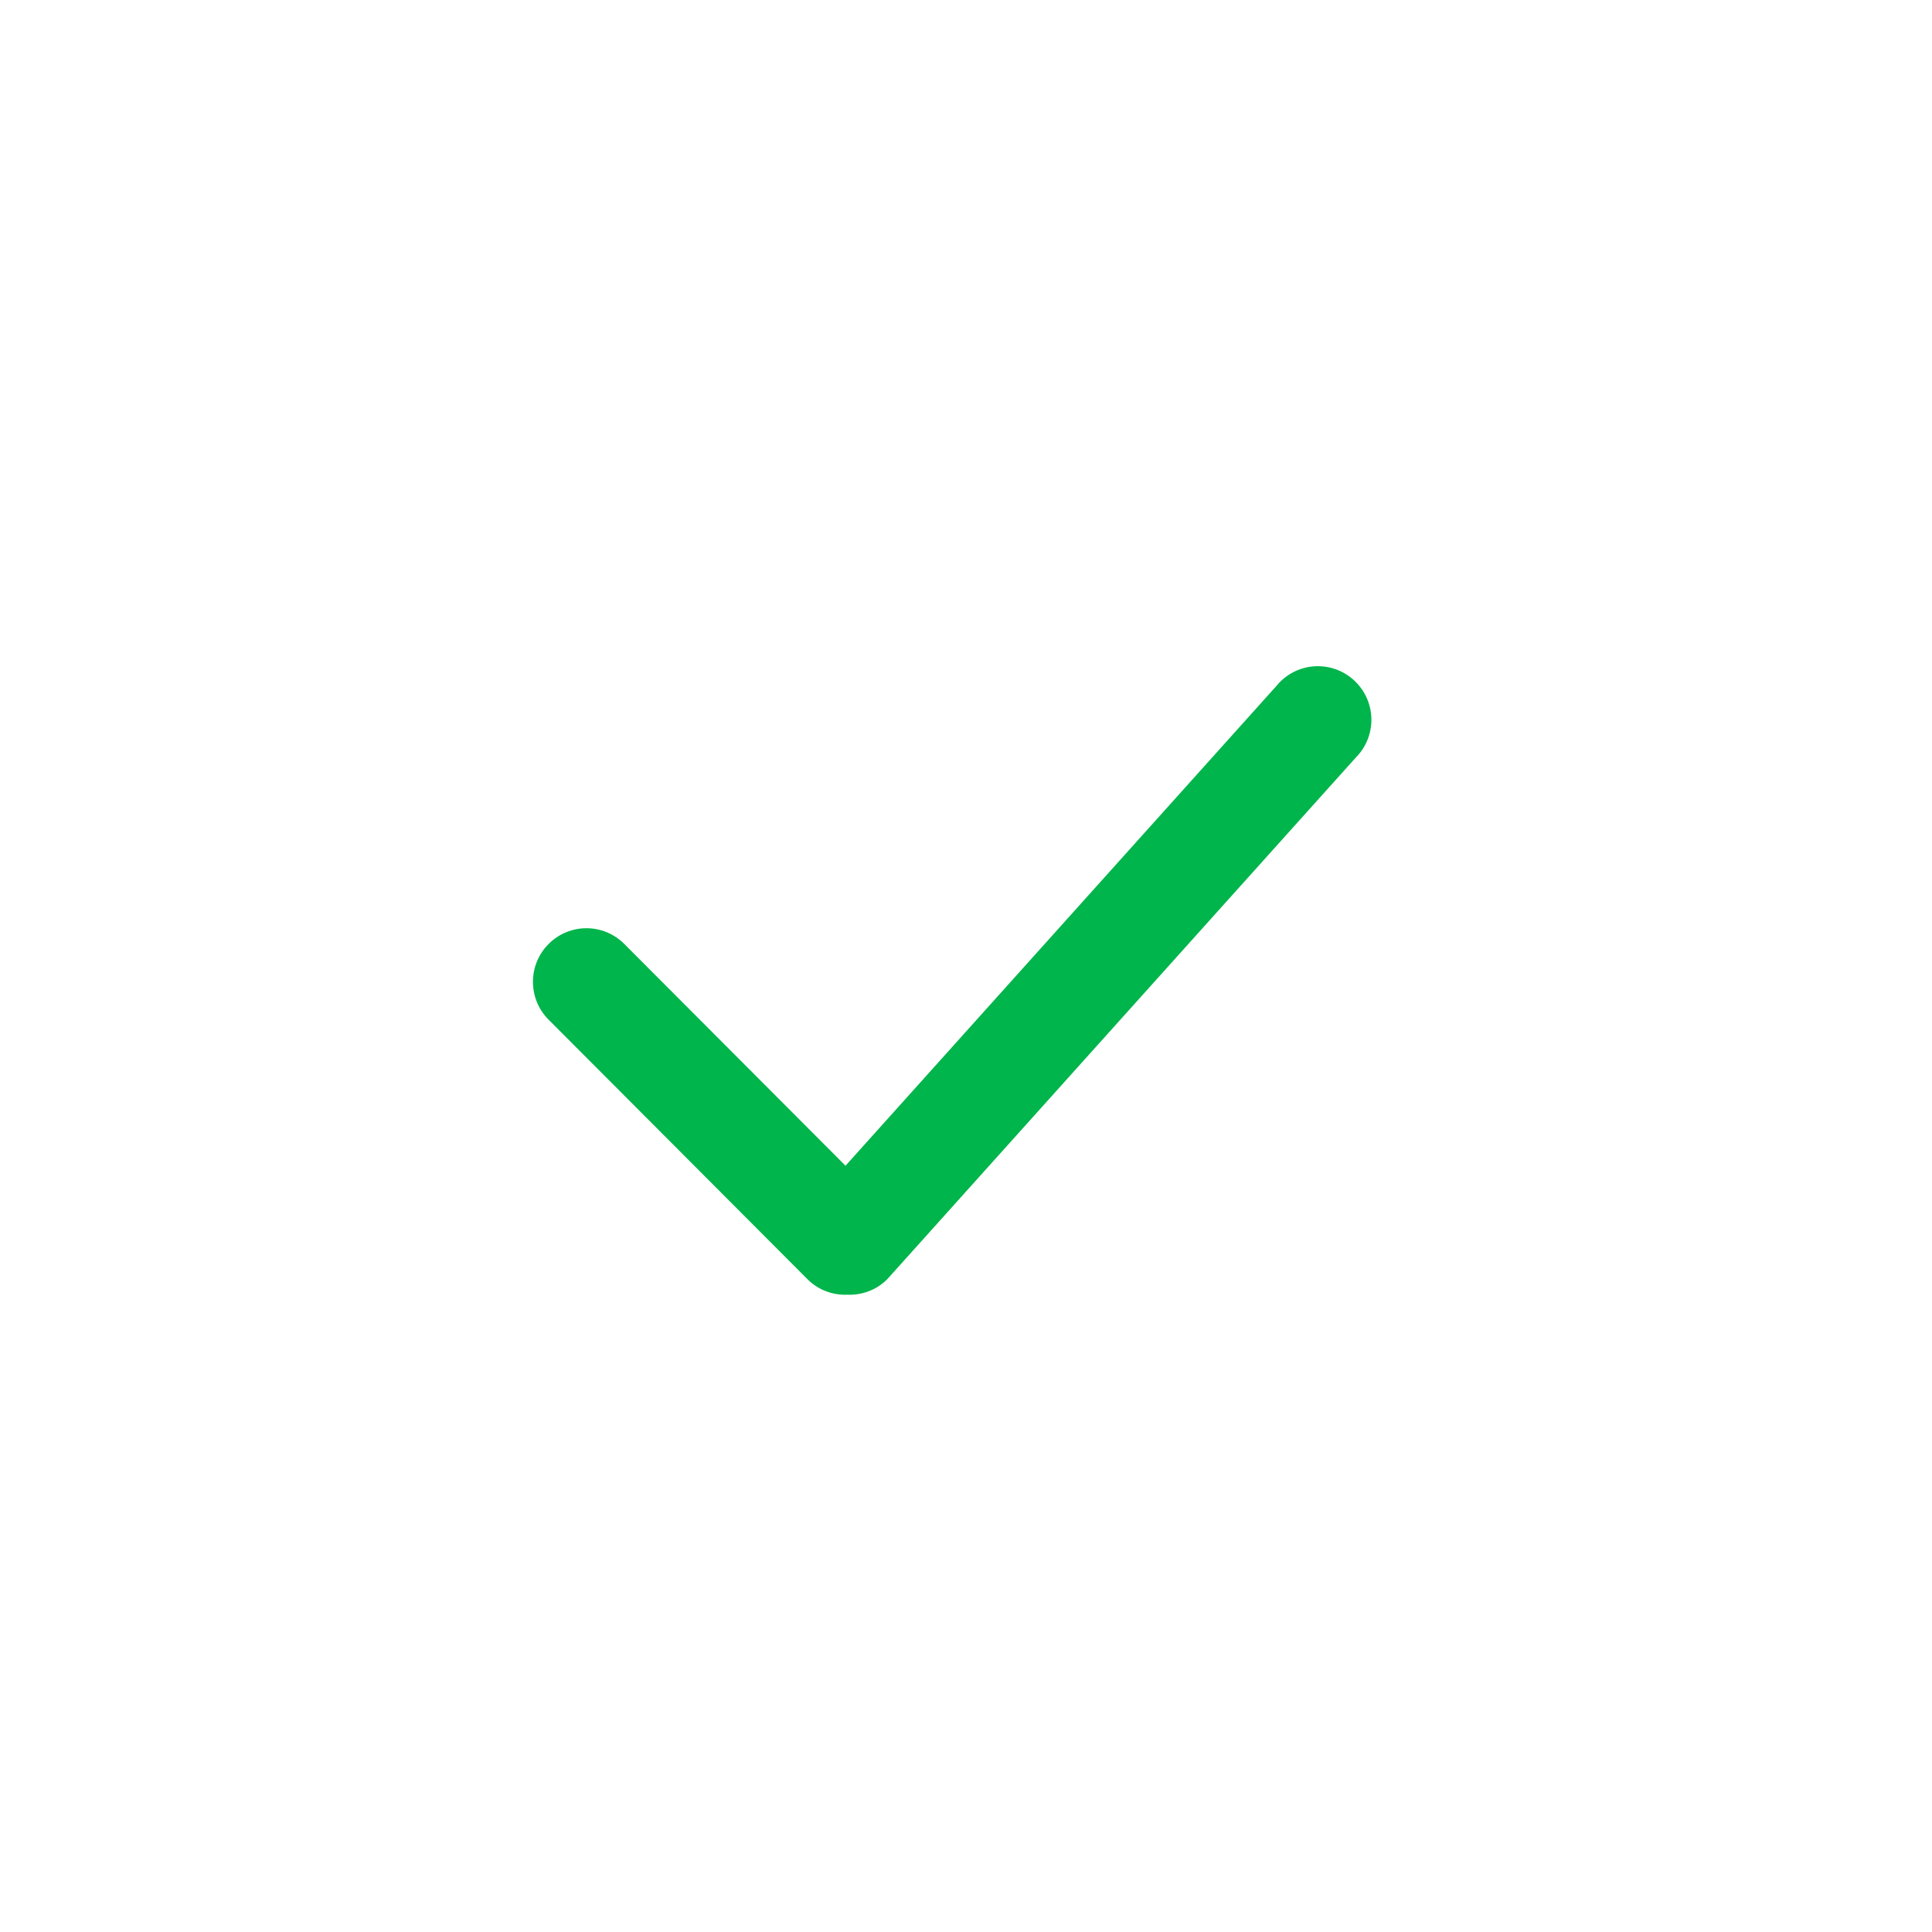 <svg width="58" height="58" viewBox="0 0 58 58" version="1.1" xmlns="http://www.w3.org/2000/svg" xmlns:xlink="http://www.w3.org/1999/xlink">
<title>Group 23</title>
<desc>Created using Figma</desc>
<g id="Canvas" transform="translate(-64738 3661)">
<g id="Group 23">
<g id="Ellipse" filter="url(#filter0_d)">
<mask id="mask0_outline_ins">
<use xlink:href="#path0_fill" fill="white" transform="translate(64742 -3659)"/>
</mask>
<g mask="url(#mask0_outline_ins)">
<use xlink:href="#path1_stroke_2x" transform="translate(64742 -3659)" fill="#00B54B"/>
</g>
</g>
<g id="Shape" filter="url(#filter1_d)">
<use xlink:href="#path2_fill" transform="translate(64754 -3643)" fill="#00B54B"/>
</g>
</g>
</g>
<defs>
<filter id="filter0_d" filterUnits="userSpaceOnUse" x="64738" y="-3661" width="58" height="58" color-interpolation-filters="sRGB">
<feFlood flood-opacity="0" result="BackgroundImageFix"/>
<feColorMatrix in="SourceAlpha" type="matrix" values="0 0 0 0 0 0 0 0 0 0 0 0 0 0 0 0 0 0 255 0"/>
<feOffset dx="0" dy="2"/>
<feGaussianBlur stdDeviation="2"/>
<feColorMatrix type="matrix" values="0 0 0 0 0 0 0 0 0 0 0 0 0 0 0 0 0 0 0.1 0"/>
<feBlend mode="normal" in2="BackgroundImageFix" result="effect1_dropShadow"/>
<feBlend mode="normal" in="SourceGraphic" in2="effect1_dropShadow" result="shape"/>
</filter>
<filter id="filter1_d" filterUnits="userSpaceOnUse" x="64750" y="-3645" width="34" height="27" color-interpolation-filters="sRGB">
<feFlood flood-opacity="0" result="BackgroundImageFix"/>
<feColorMatrix in="SourceAlpha" type="matrix" values="0 0 0 0 0 0 0 0 0 0 0 0 0 0 0 0 0 0 255 0"/>
<feOffset dx="0" dy="2"/>
<feGaussianBlur stdDeviation="2"/>
<feColorMatrix type="matrix" values="0 0 0 0 0 0 0 0 0 0 0 0 0 0 0 0 0 0 0.1 0"/>
<feBlend mode="normal" in2="BackgroundImageFix" result="effect1_dropShadow"/>
<feBlend mode="normal" in="SourceGraphic" in2="effect1_dropShadow" result="shape"/>
</filter>
<path id="path0_fill" d="M 50 25C 50 38.807 38.807 50 25 50C 11.193 50 0 38.807 0 25C 0 11.193 11.193 0 25 0C 38.807 0 50 11.193 50 25Z"/>
<path id="path1_stroke_2x" d="M 48 25C 48 37.703 37.703 48 25 48L 25 52C 39.912 52 52 39.912 52 25L 48 25ZM 25 48C 12.297 48 2 37.703 2 25L -2 25C -2 39.912 10.088 52 25 52L 25 48ZM 2 25C 2 12.297 12.297 2 25 2L 25 -2C 10.088 -2 -2 10.088 -2 25L 2 25ZM 25 2C 37.703 2 48 12.297 48 25L 52 25C 52 10.088 39.912 -2 25 -2L 25 2Z"/>
<path id="path2_fill" fill-rule="evenodd" d="M 24.699 2.746L 10.636 18.403C 10.307 18.733 9.87 18.885 9.438 18.868C 9.007 18.885 8.57 18.733 8.241 18.403L 0.47 10.612C -0.157 9.984 -0.157 8.965 0.47 8.338C 1.098 7.709 2.114 7.709 2.741 8.338L 9.383 14.996L 22.428 0.471C 23.055 -0.157 24.072 -0.157 24.699 0.471C 25.327 1.1 25.327 2.118 24.699 2.746Z"/>
</defs>
</svg>
